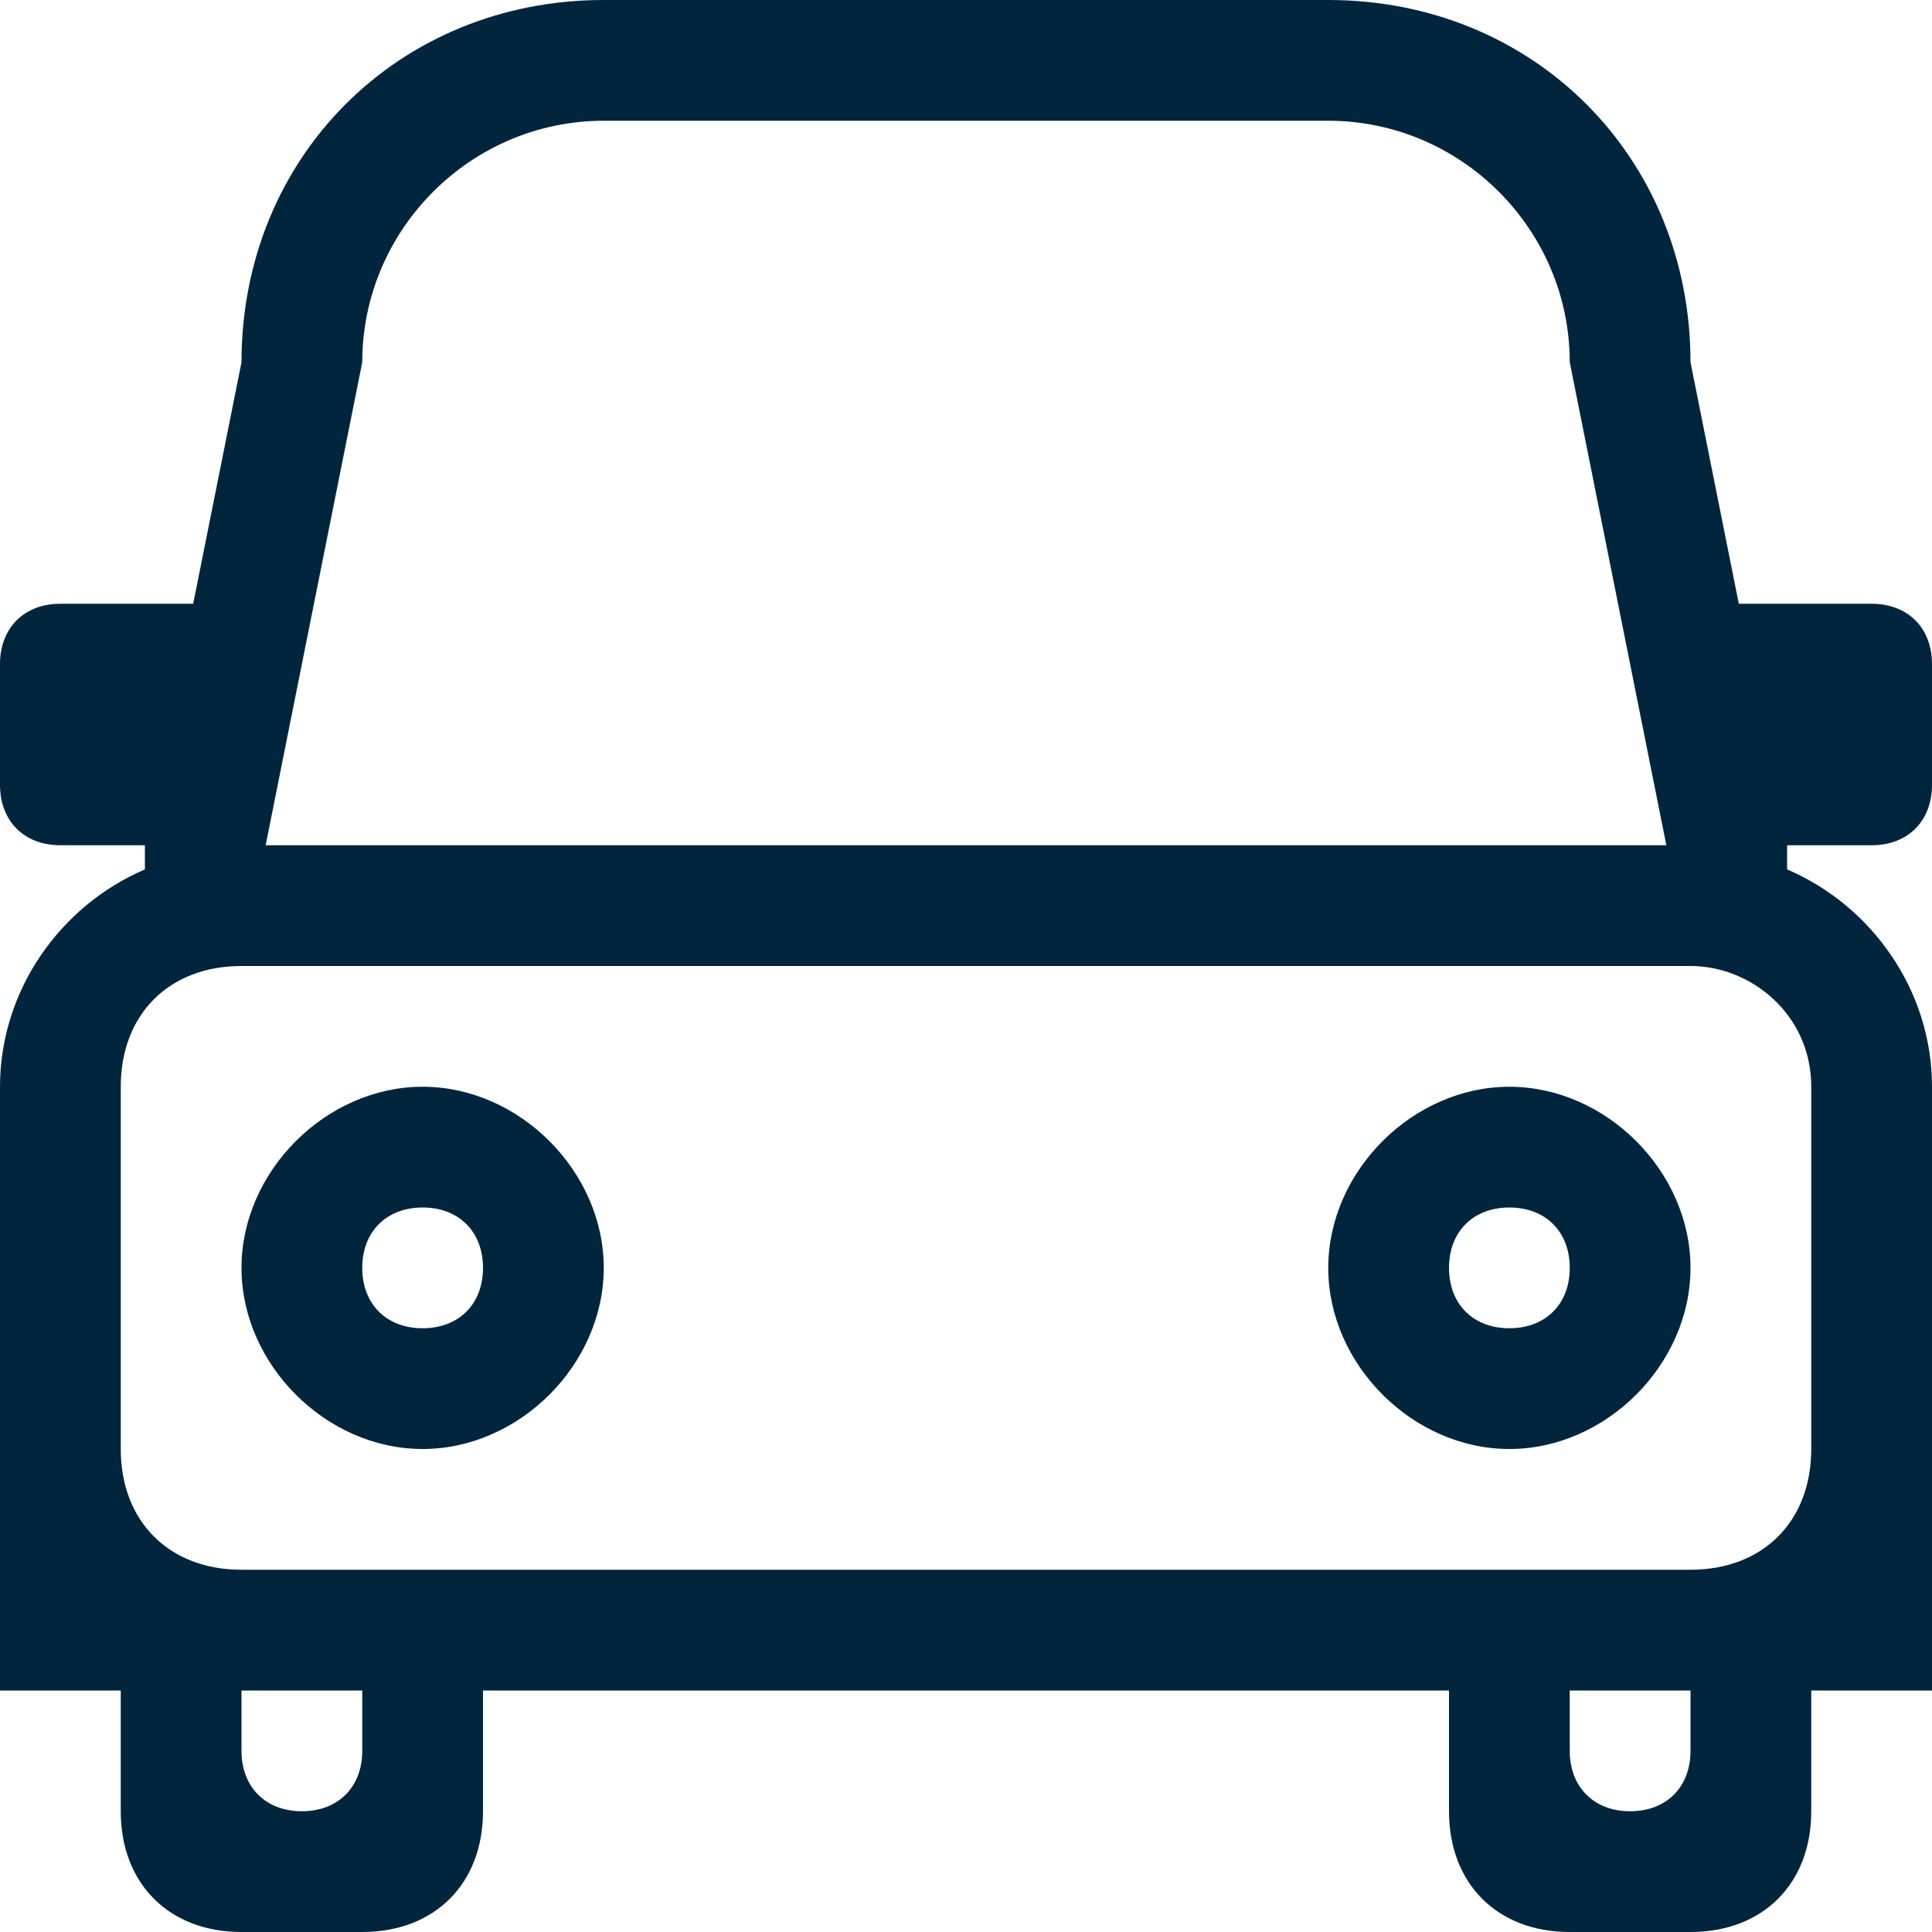 <?xml version="1.0" encoding="utf-8"?>
<!-- Generator: Adobe Illustrator 20.1.0, SVG Export Plug-In . SVG Version: 6.00 Build 0)  -->
<svg version="1.1" id="Camada_1" xmlns="http://www.w3.org/2000/svg" xmlns:xlink="http://www.w3.org/1999/xlink" x="0px" y="0px"
	 viewBox="0 0 16 16" style="enable-background:new 0 0 16 16;" xml:space="preserve">
<style type="text/css">
	.Sombra{fill:none;}
	.Cantos_x0020_arredondados_x0020__x002D__x0020_2_x0020_pontos{fill:#FFFFFF;stroke:#231F20;stroke-miterlimit:10;}
	.Reflexo_x0020_X_x0020_em_x0020_tempo_x0020_real{fill:none;}
	.Chanfro_x0020_suave{fill:url(#SVGID_1_);}
	.Anoitecer{fill:#FFFFFF;}
	.Foliage_GS{fill:#FFDD00;}
	.Pompadour_GS{fill-rule:evenodd;clip-rule:evenodd;fill:#44ADE2;}
	.st0{fill:#00253D;}
</style>
<linearGradient id="SVGID_1_" gradientUnits="userSpaceOnUse" x1="0" y1="0" x2="0.707" y2="0.707">
	<stop  offset="0" style="stop-color:#DEDFE3"/>
	<stop  offset="0.178" style="stop-color:#DADBDF"/>
	<stop  offset="0.361" style="stop-color:#CECFD3"/>
	<stop  offset="0.546" style="stop-color:#B9BCBF"/>
	<stop  offset="0.732" style="stop-color:#9CA0A2"/>
	<stop  offset="0.918" style="stop-color:#787D7E"/>
	<stop  offset="1" style="stop-color:#656B6C"/>
</linearGradient>
<g id="transportation_-_vehicle_car_9_">
	<g>
		<path class="st0" d="M12.5,9C11.7,9,11,9.7,11,10.5c0,0.8,0.7,1.5,1.5,1.5c0.8,0,1.5-0.7,1.5-1.5C14,9.7,13.3,9,12.5,9z M12.5,11
			c-0.3,0-0.5-0.2-0.5-0.5s0.2-0.5,0.5-0.5c0.3,0,0.5,0.2,0.5,0.5S12.8,11,12.5,11z M16,6.5v-1C16,5.2,15.8,5,15.5,5h-1
			c0,0-0.1,0-0.1,0L14,3c0-1.7-1.3-3-3-3H5C3.3,0,2,1.3,2,3L1.6,5c0,0-0.1,0-0.1,0h-1C0.2,5,0,5.2,0,5.5v1C0,6.8,0.2,7,0.5,7h0.7
			l0,0.2C0.5,7.5,0,8.2,0,9v3v2h1v1c0,0.6,0.4,1,1,1h1c0.6,0,1-0.4,1-1v-1h8v1c0,0.6,0.4,1,1,1h1c0.6,0,1-0.4,1-1v-1h1v-2V9
			c0-0.8-0.5-1.5-1.2-1.8l0-0.2h0.7C15.8,7,16,6.8,16,6.5z M3,3c0-1.1,0.9-2,2-2h6c1.1,0,2,0.9,2,2l0.8,4H2.2L3,3z M3,14.5
			C3,14.8,2.8,15,2.5,15C2.2,15,2,14.8,2,14.5V14h1V14.5z M14,14.5c0,0.3-0.2,0.5-0.5,0.5c-0.3,0-0.5-0.2-0.5-0.5V14h1V14.5z M15,9
			v3c0,0.6-0.4,1-1,1H2c-0.6,0-1-0.4-1-1V9c0-0.6,0.4-1,1-1h12C14.5,8,15,8.4,15,9z M3.5,9C2.7,9,2,9.7,2,10.5C2,11.3,2.7,12,3.5,12
			C4.3,12,5,11.3,5,10.5C5,9.7,4.3,9,3.5,9z M3.5,11C3.2,11,3,10.8,3,10.5S3.2,10,3.5,10C3.8,10,4,10.2,4,10.5S3.8,11,3.5,11z"/>
	</g>
</g>
</svg>
